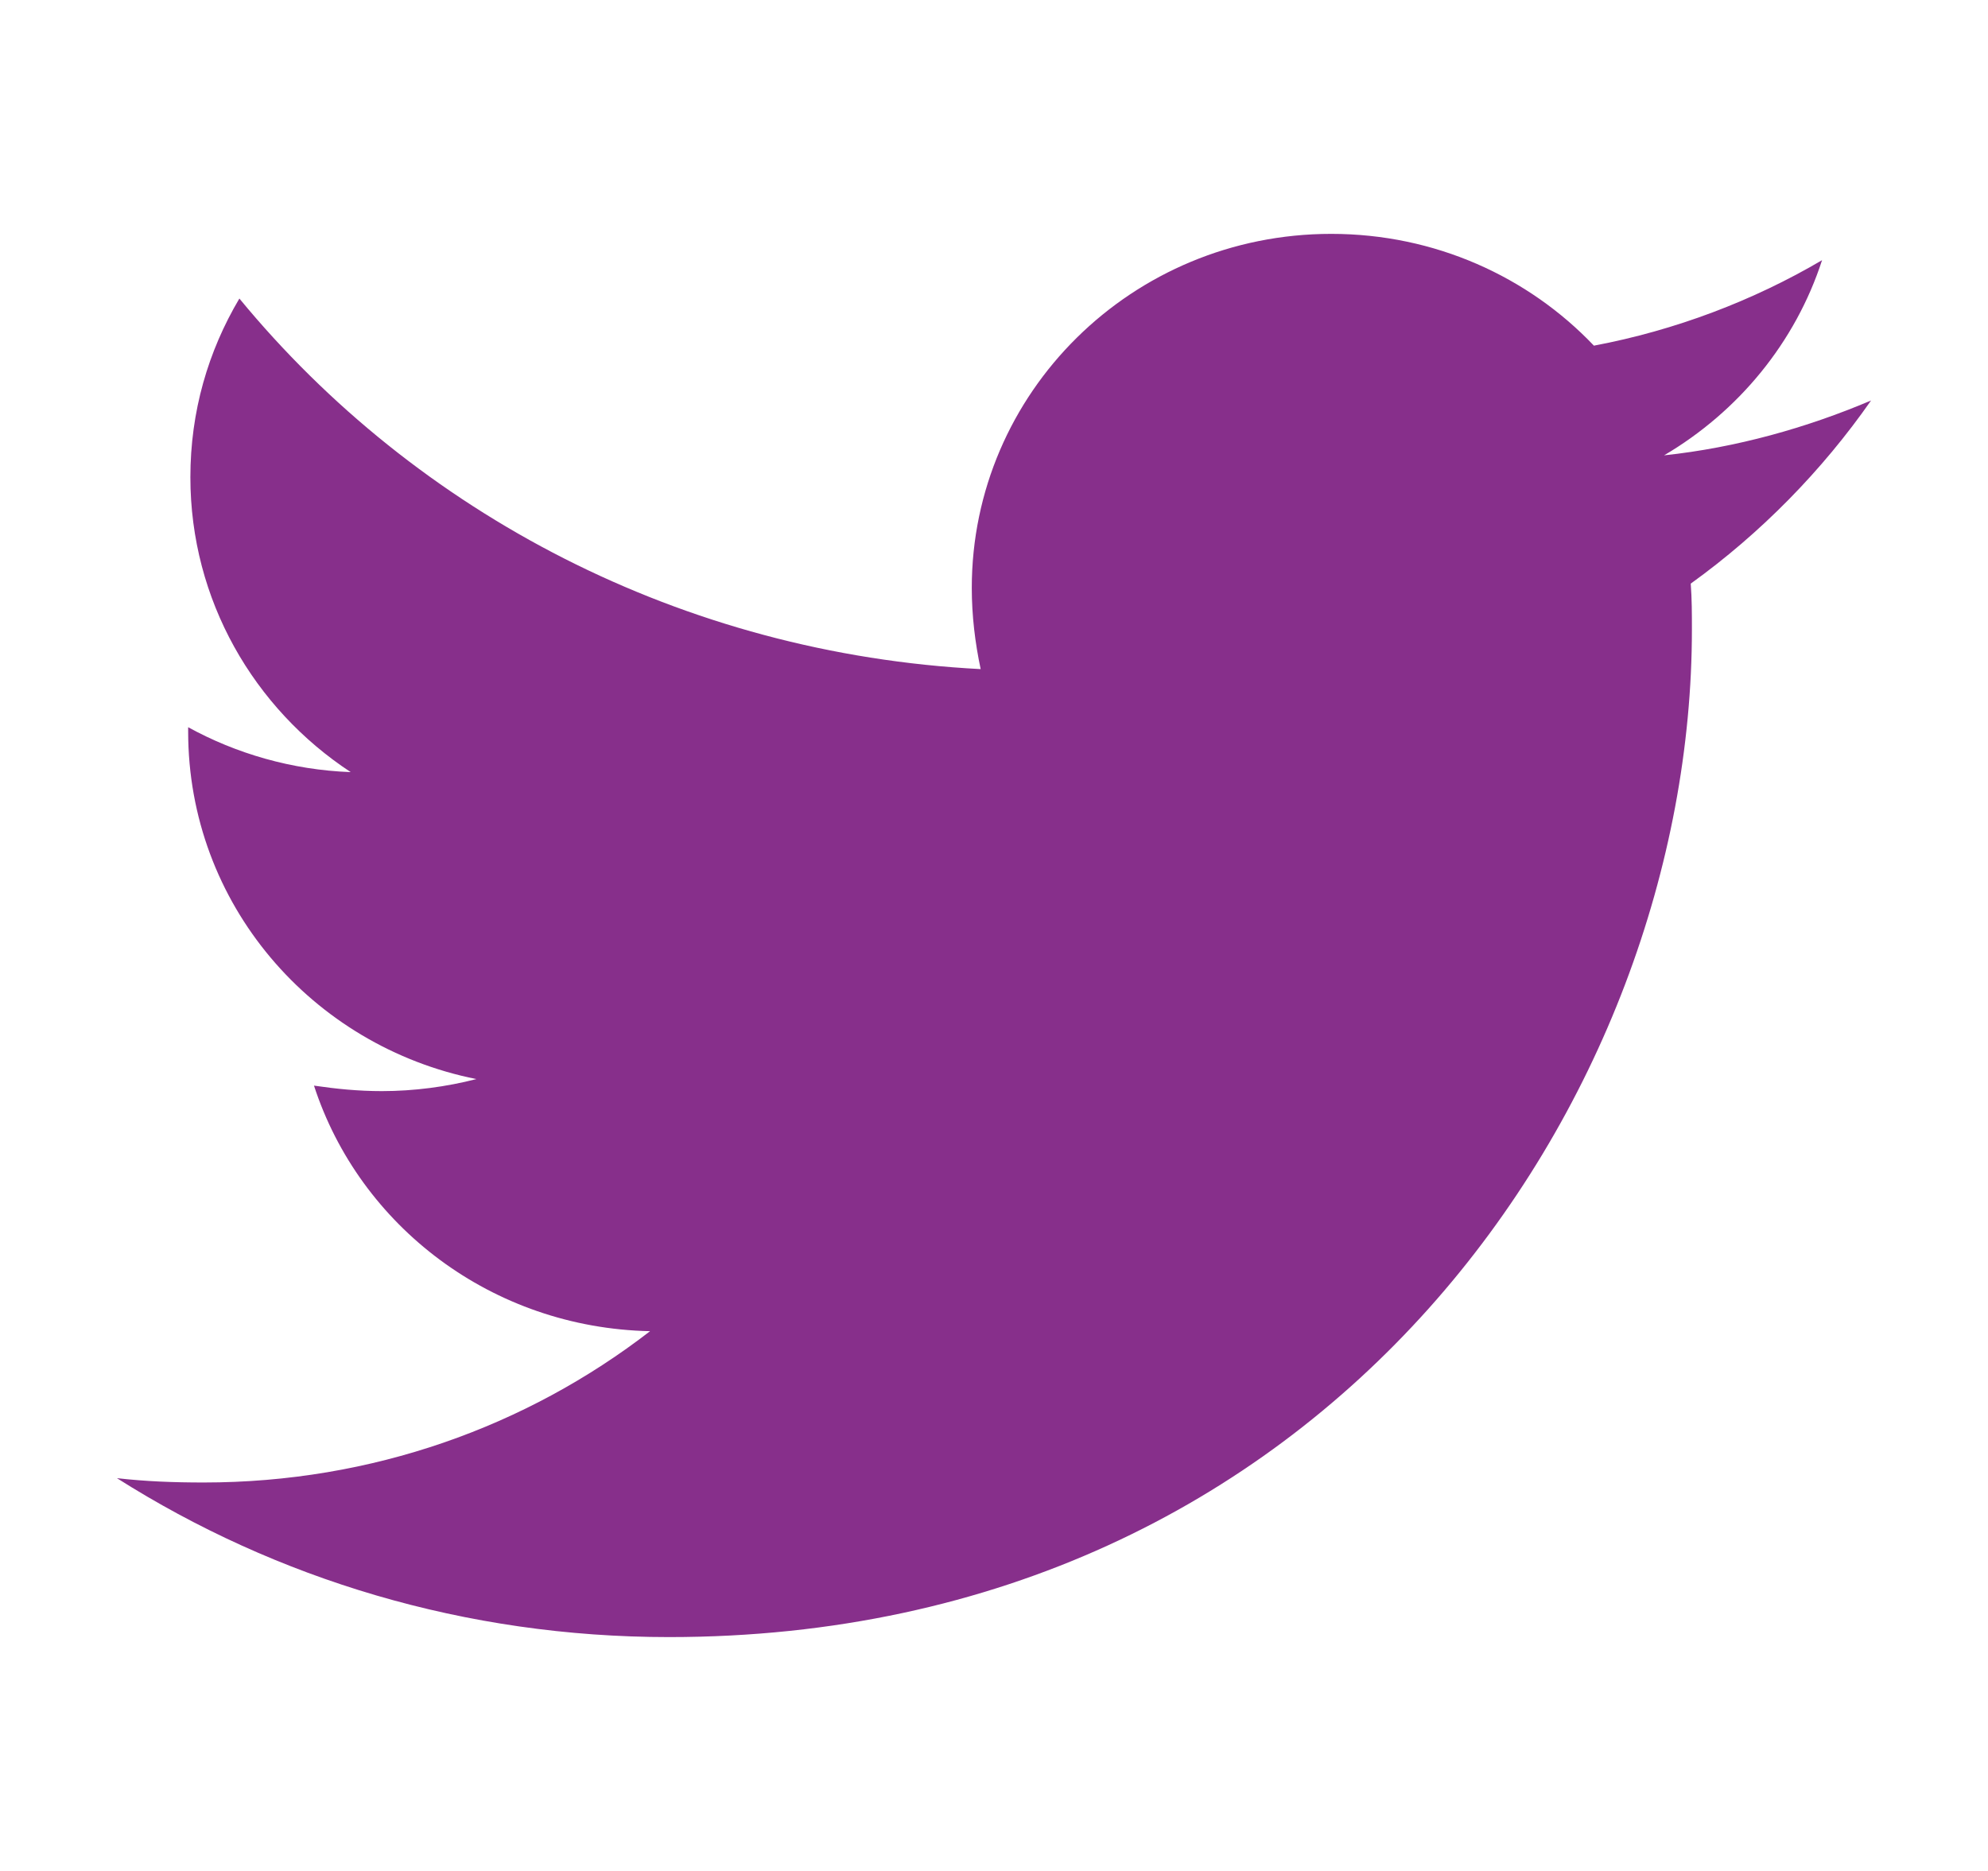 <svg width="17" height="16" viewBox="0 0 17 16" fill="none" xmlns="http://www.w3.org/2000/svg">
<path d="M14.458 4.991C14.468 5.122 14.468 5.253 14.468 5.384C14.468 9.387 11.374 14 5.721 14C3.979 14 2.361 13.503 1 12.641C1.247 12.669 1.485 12.678 1.742 12.678C3.18 12.678 4.503 12.2 5.559 11.384C4.207 11.356 3.075 10.484 2.685 9.284C2.875 9.312 3.065 9.331 3.265 9.331C3.541 9.331 3.817 9.294 4.074 9.228C2.666 8.947 1.609 7.728 1.609 6.256V6.219C2.018 6.444 2.494 6.584 2.999 6.603C2.171 6.059 1.628 5.131 1.628 4.081C1.628 3.519 1.78 3.003 2.047 2.553C3.56 4.391 5.835 5.591 8.386 5.722C8.338 5.497 8.31 5.263 8.31 5.028C8.31 3.359 9.68 2 11.384 2C12.269 2 13.069 2.366 13.63 2.956C14.325 2.825 14.991 2.572 15.581 2.225C15.353 2.928 14.867 3.519 14.23 3.894C14.848 3.828 15.448 3.659 16 3.425C15.581 4.025 15.058 4.559 14.458 4.991Z" fill="#872F8B"/>
</svg>
